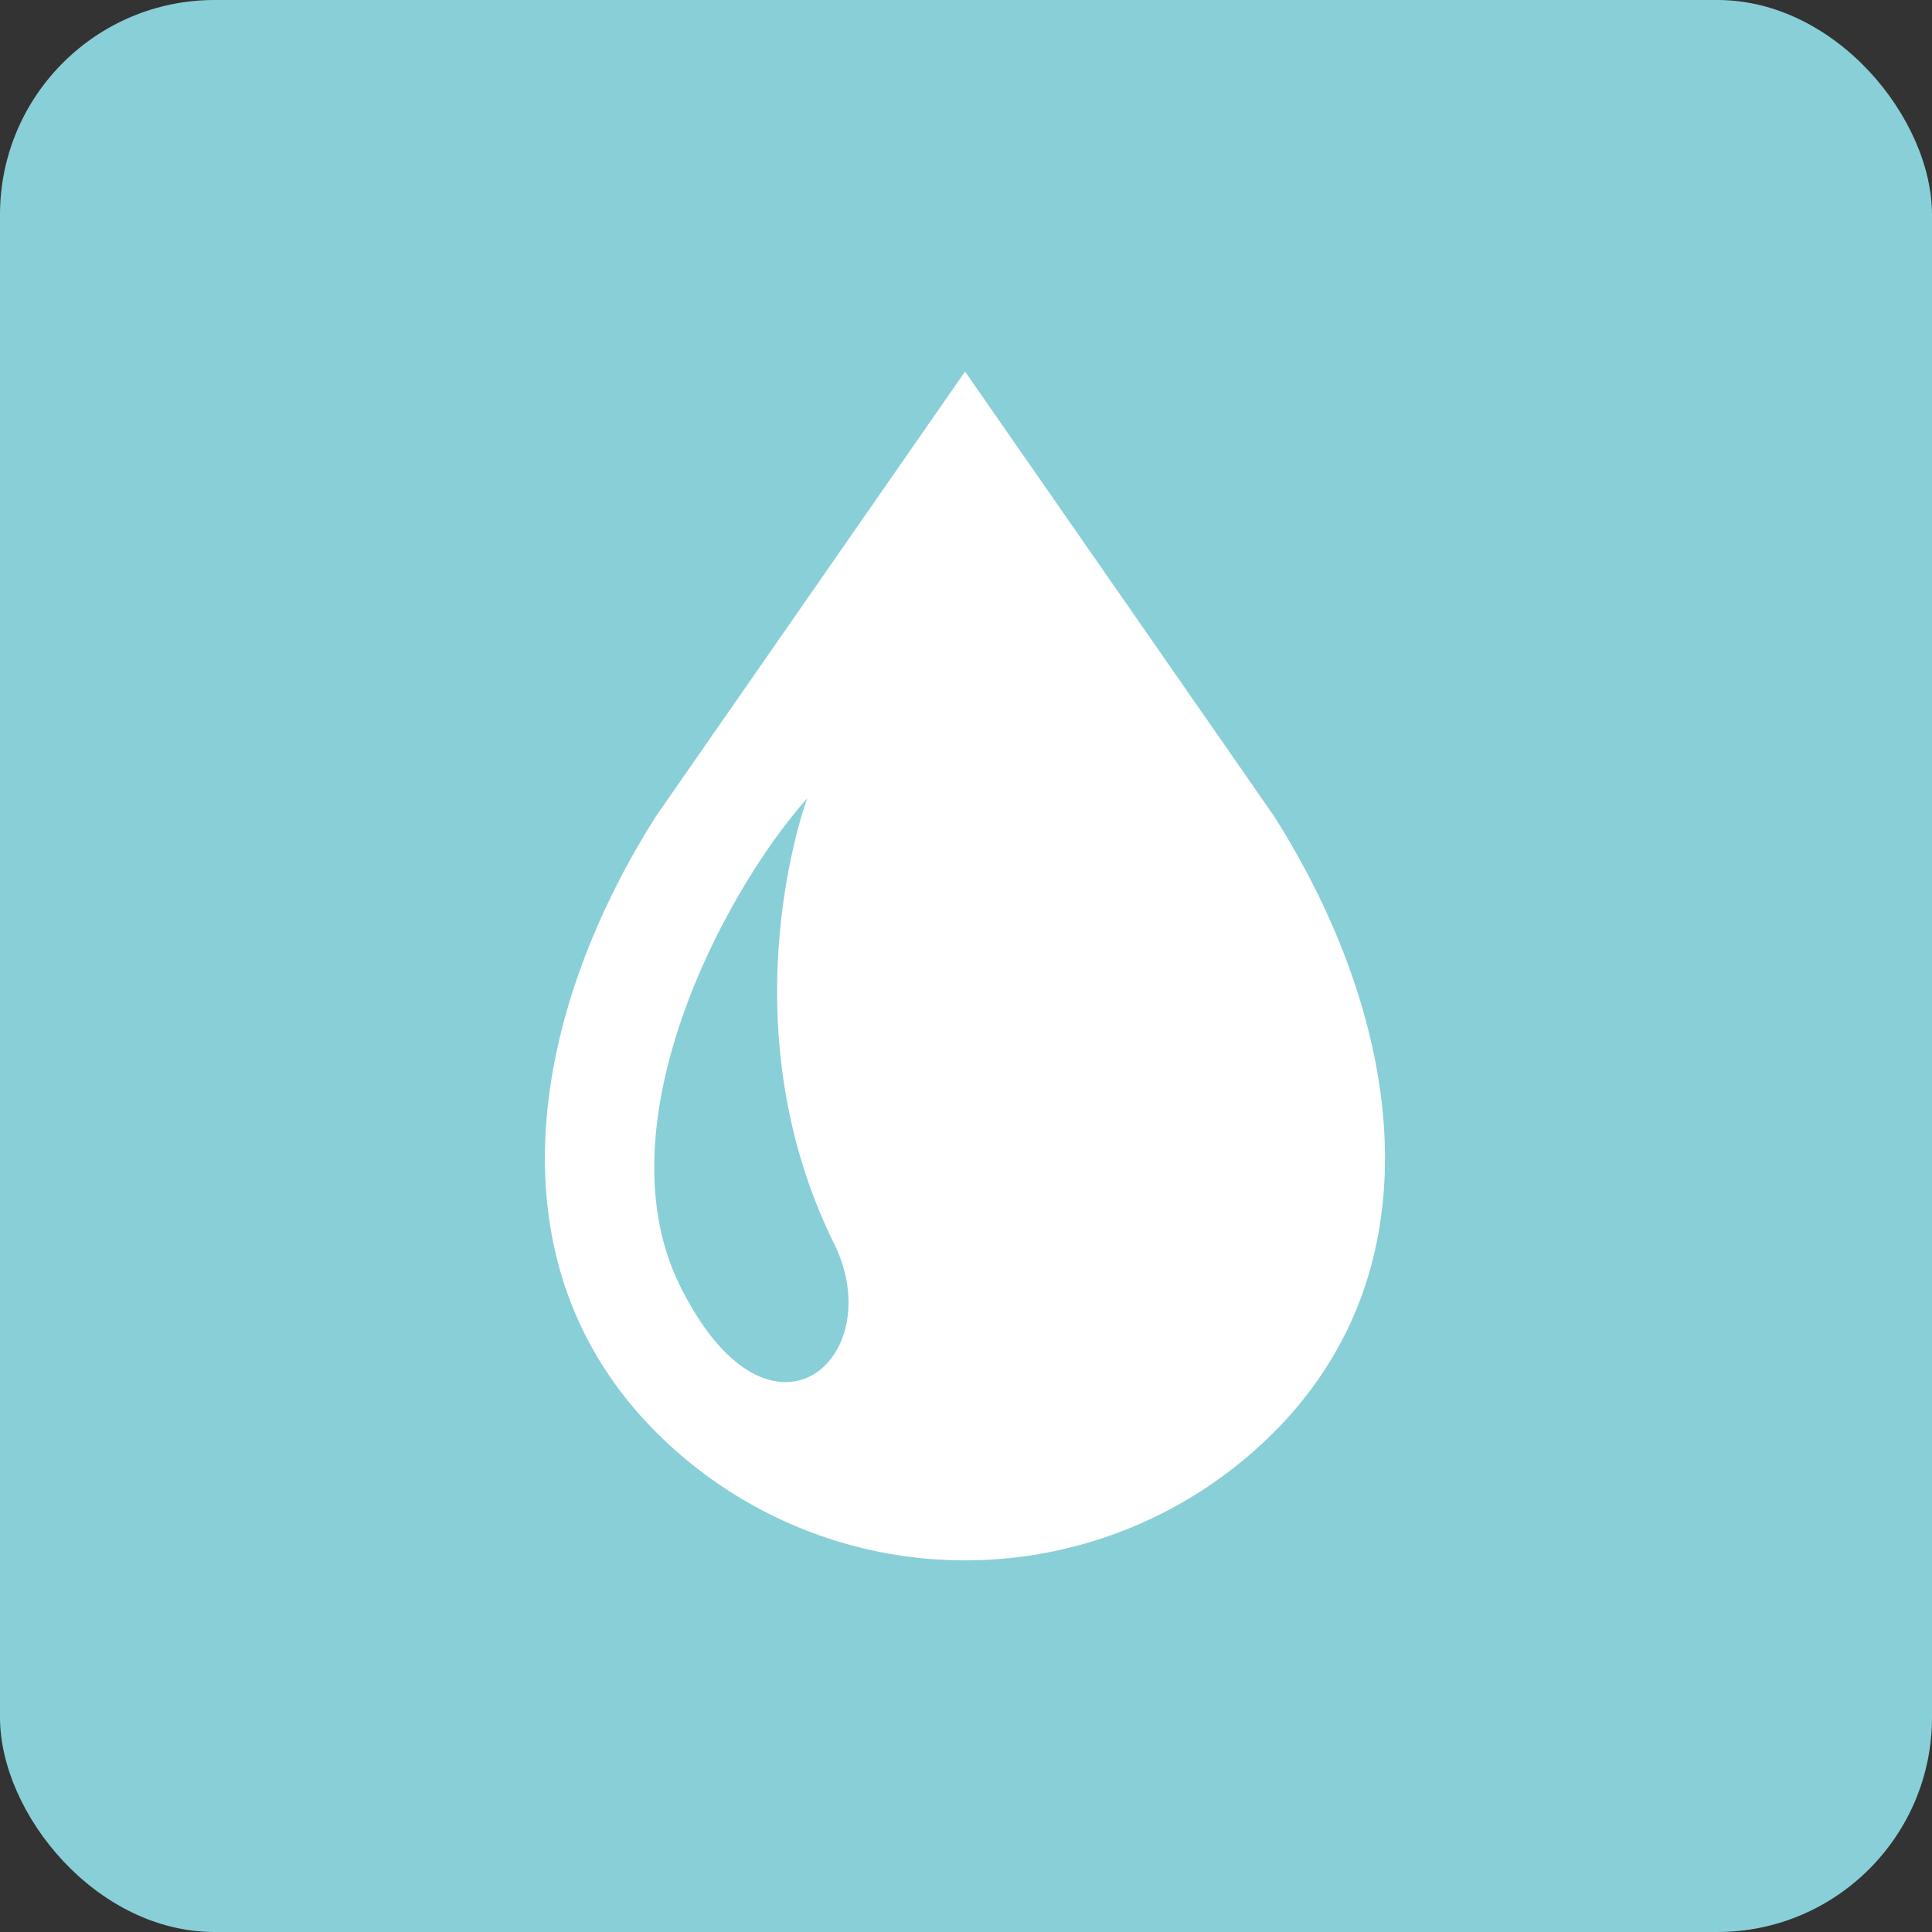 <svg xmlns="http://www.w3.org/2000/svg" viewBox="0 0 226.3 226.3"><rect x="0" y="0" width="226.3" height="226.3" fill="#333333" stroke="none"/><defs><style>.cls-1{fill:#89cfd7;}.cls-2{fill:#fff;}</style></defs><g id="背景"><rect class="cls-1" width="226.3" height="226.3" rx="25.14"/></g><g id="_03" data-name="03"><path class="cls-2" d="M149.36,96,113.22,44,77.08,96c-14.66,23-20,52.32,0,72.28a51.11,51.11,0,0,0,72.28,0C169.31,148.33,164,119,149.36,96ZM79.79,151c-9.37-19.11,5.56-46.55,14.94-57,0,0-9.72,26.05,3.13,52.11C104.52,159.6,90.26,172.28,79.79,151Z" transform="translate(-0.18 -0.48)"/></g></svg>